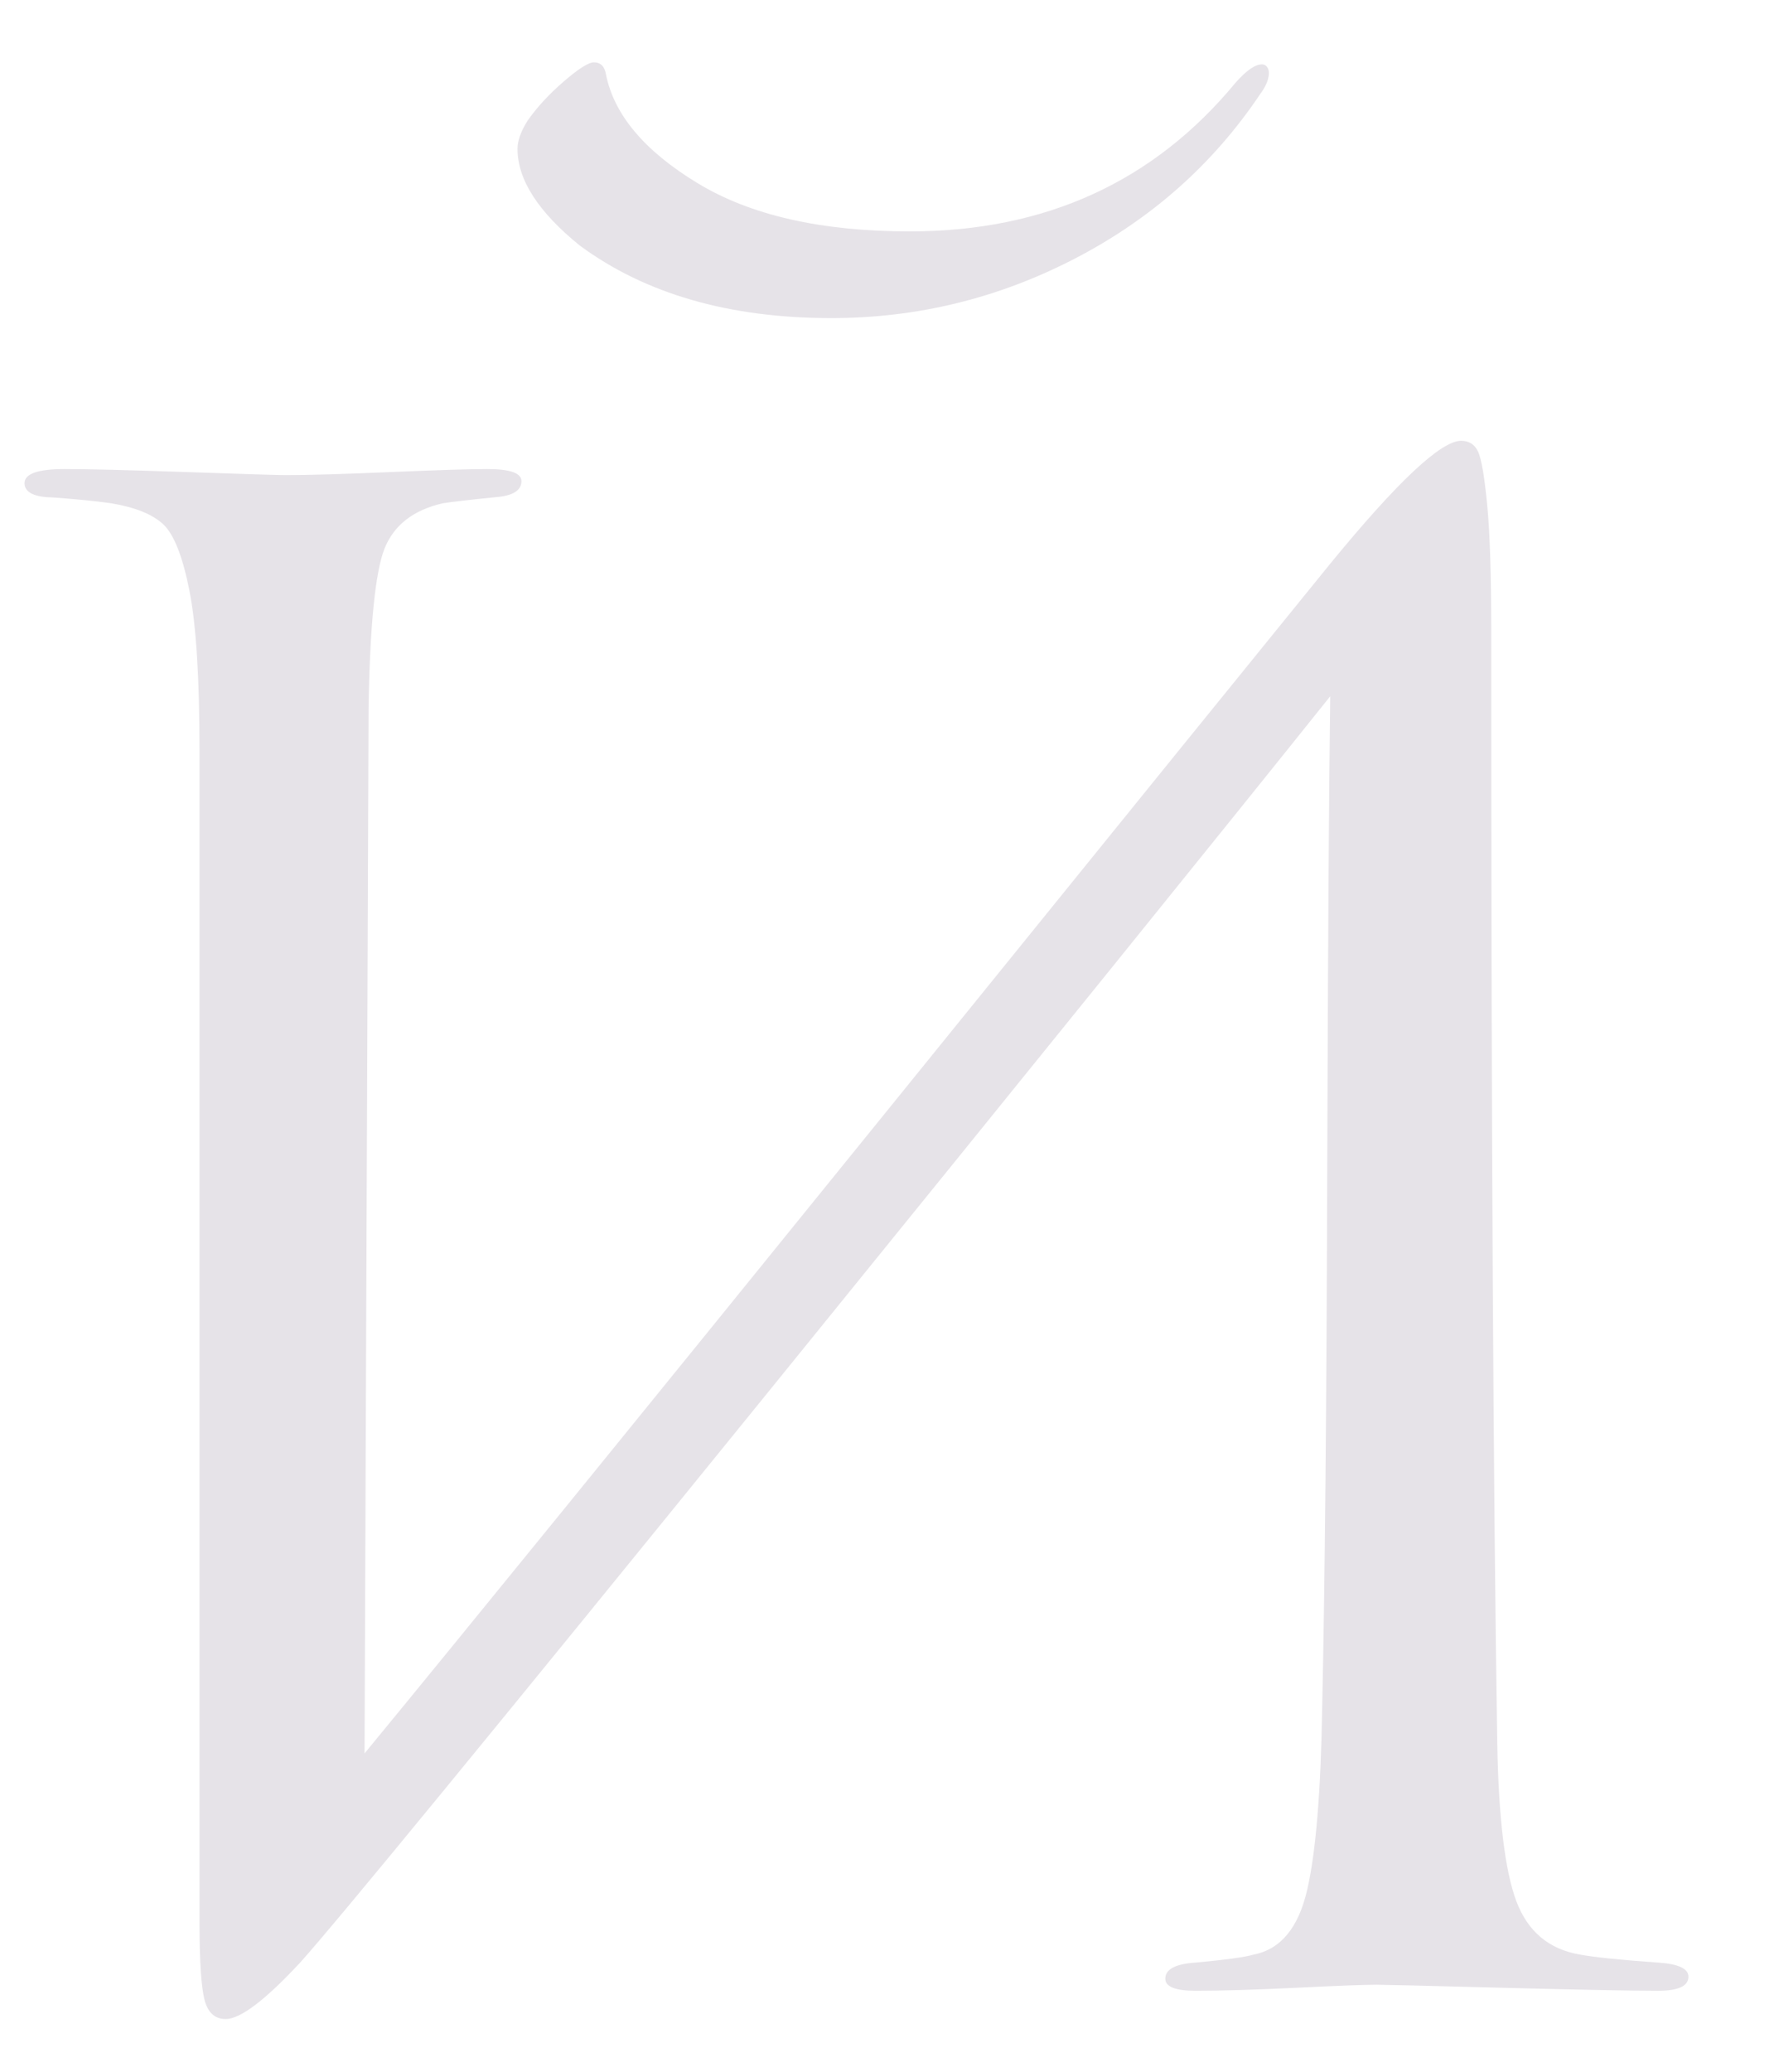 <?xml version="1.0" encoding="UTF-8"?> <!-- Generator: Adobe Illustrator 23.0.1, SVG Export Plug-In . SVG Version: 6.00 Build 0) --> <svg xmlns="http://www.w3.org/2000/svg" xmlns:xlink="http://www.w3.org/1999/xlink" id="Слой_1" x="0px" y="0px" viewBox="0 0 177 206" style="enable-background:new 0 0 177 206;" xml:space="preserve"> <style type="text/css"> .st0{fill:#E6E3E8;} </style> <g> <path class="st0" d="M36.67,70.45l-0.4,103.9c9.34-11.34,26.52-32.46,51.55-63.36c25.02-30.9,39.87-49.21,44.54-54.95 c6.67-8.14,11.01-12.21,13.01-12.21c0.8,0,1.37,0.37,1.7,1.1c0.33,0.73,0.63,2.5,0.9,5.3c0.27,2.8,0.4,7.01,0.4,12.61 c0,48.71,0.2,85.55,0.6,110.5c0.13,7.48,0.77,12.71,1.9,15.71c1.13,3,3.23,4.77,6.31,5.3c1.47,0.27,4.07,0.54,7.81,0.8 c2,0.13,3,0.6,3,1.4c0,0.93-1,1.4-3,1.4c-2.8,0-8.01-0.1-15.62-0.3s-11.74-0.3-12.41-0.3c-1.2,0-3.84,0.1-7.91,0.3 c-4.07,0.2-7.44,0.3-10.11,0.3c-2,0-3-0.4-3-1.2c0-0.93,1-1.47,3-1.6c2.93-0.27,4.87-0.53,5.81-0.8c2.67-0.53,4.44-2.67,5.3-6.41 c0.87-3.73,1.37-9.81,1.5-18.22c0.27-12.14,0.43-29.66,0.5-52.55c0.07-22.89,0.17-38.87,0.3-47.94 c-10.14,12.68-28.86,35.83-56.15,69.47c-27.29,33.63-42.74,52.45-46.34,56.45c-3.47,3.73-5.94,5.61-7.41,5.61 c-1.07,0-1.77-0.64-2.1-1.9c-0.33-1.27-0.5-3.83-0.5-7.71V74.66c0-7.21-0.33-12.51-1-15.91c-0.67-3.4-1.54-5.61-2.6-6.61 c-1.07-1-2.8-1.7-5.21-2.1c-0.94-0.13-2.14-0.27-3.6-0.4c-1.47-0.13-2.4-0.2-2.8-0.2c-1.47-0.13-2.2-0.6-2.2-1.4 c0-0.93,1.33-1.4,4-1.4c2.27,0,6.31,0.1,12.11,0.3c5.81,0.2,9.11,0.3,9.91,0.3c2.27,0,5.74-0.1,10.41-0.3 c4.67-0.2,7.87-0.3,9.61-0.3c2.27,0,3.4,0.4,3.4,1.2c0,0.94-0.87,1.47-2.6,1.6c-2.67,0.27-4.4,0.47-5.21,0.6 c-2.94,0.67-4.87,2.17-5.81,4.5C37.34,56.87,36.8,62.18,36.67,70.45z M51.49,14.8c0-0.8,0.33-1.73,1-2.8 c0.93-1.33,2.13-2.63,3.6-3.9c1.47-1.27,2.47-1.9,3-1.9c0.67,0,1.07,0.4,1.2,1.2c0.8,4,3.83,7.61,9.11,10.81 c5.27,3.2,12.31,4.8,21.12,4.8c13.48,0,24.29-4.94,32.43-14.81c1.07-1.2,1.93-1.8,2.6-1.8c0.27,0,0.47,0.13,0.6,0.4 c0.13,0.27,0.13,0.63,0,1.1c-0.13,0.47-0.4,0.97-0.8,1.5c-4.67,6.94-10.81,12.38-18.42,16.32c-7.61,3.94-15.68,5.91-24.22,5.91 c-10.14,0-18.49-2.4-25.02-7.21C53.55,21.07,51.49,17.87,51.49,14.8z"></path> </g> </svg> 